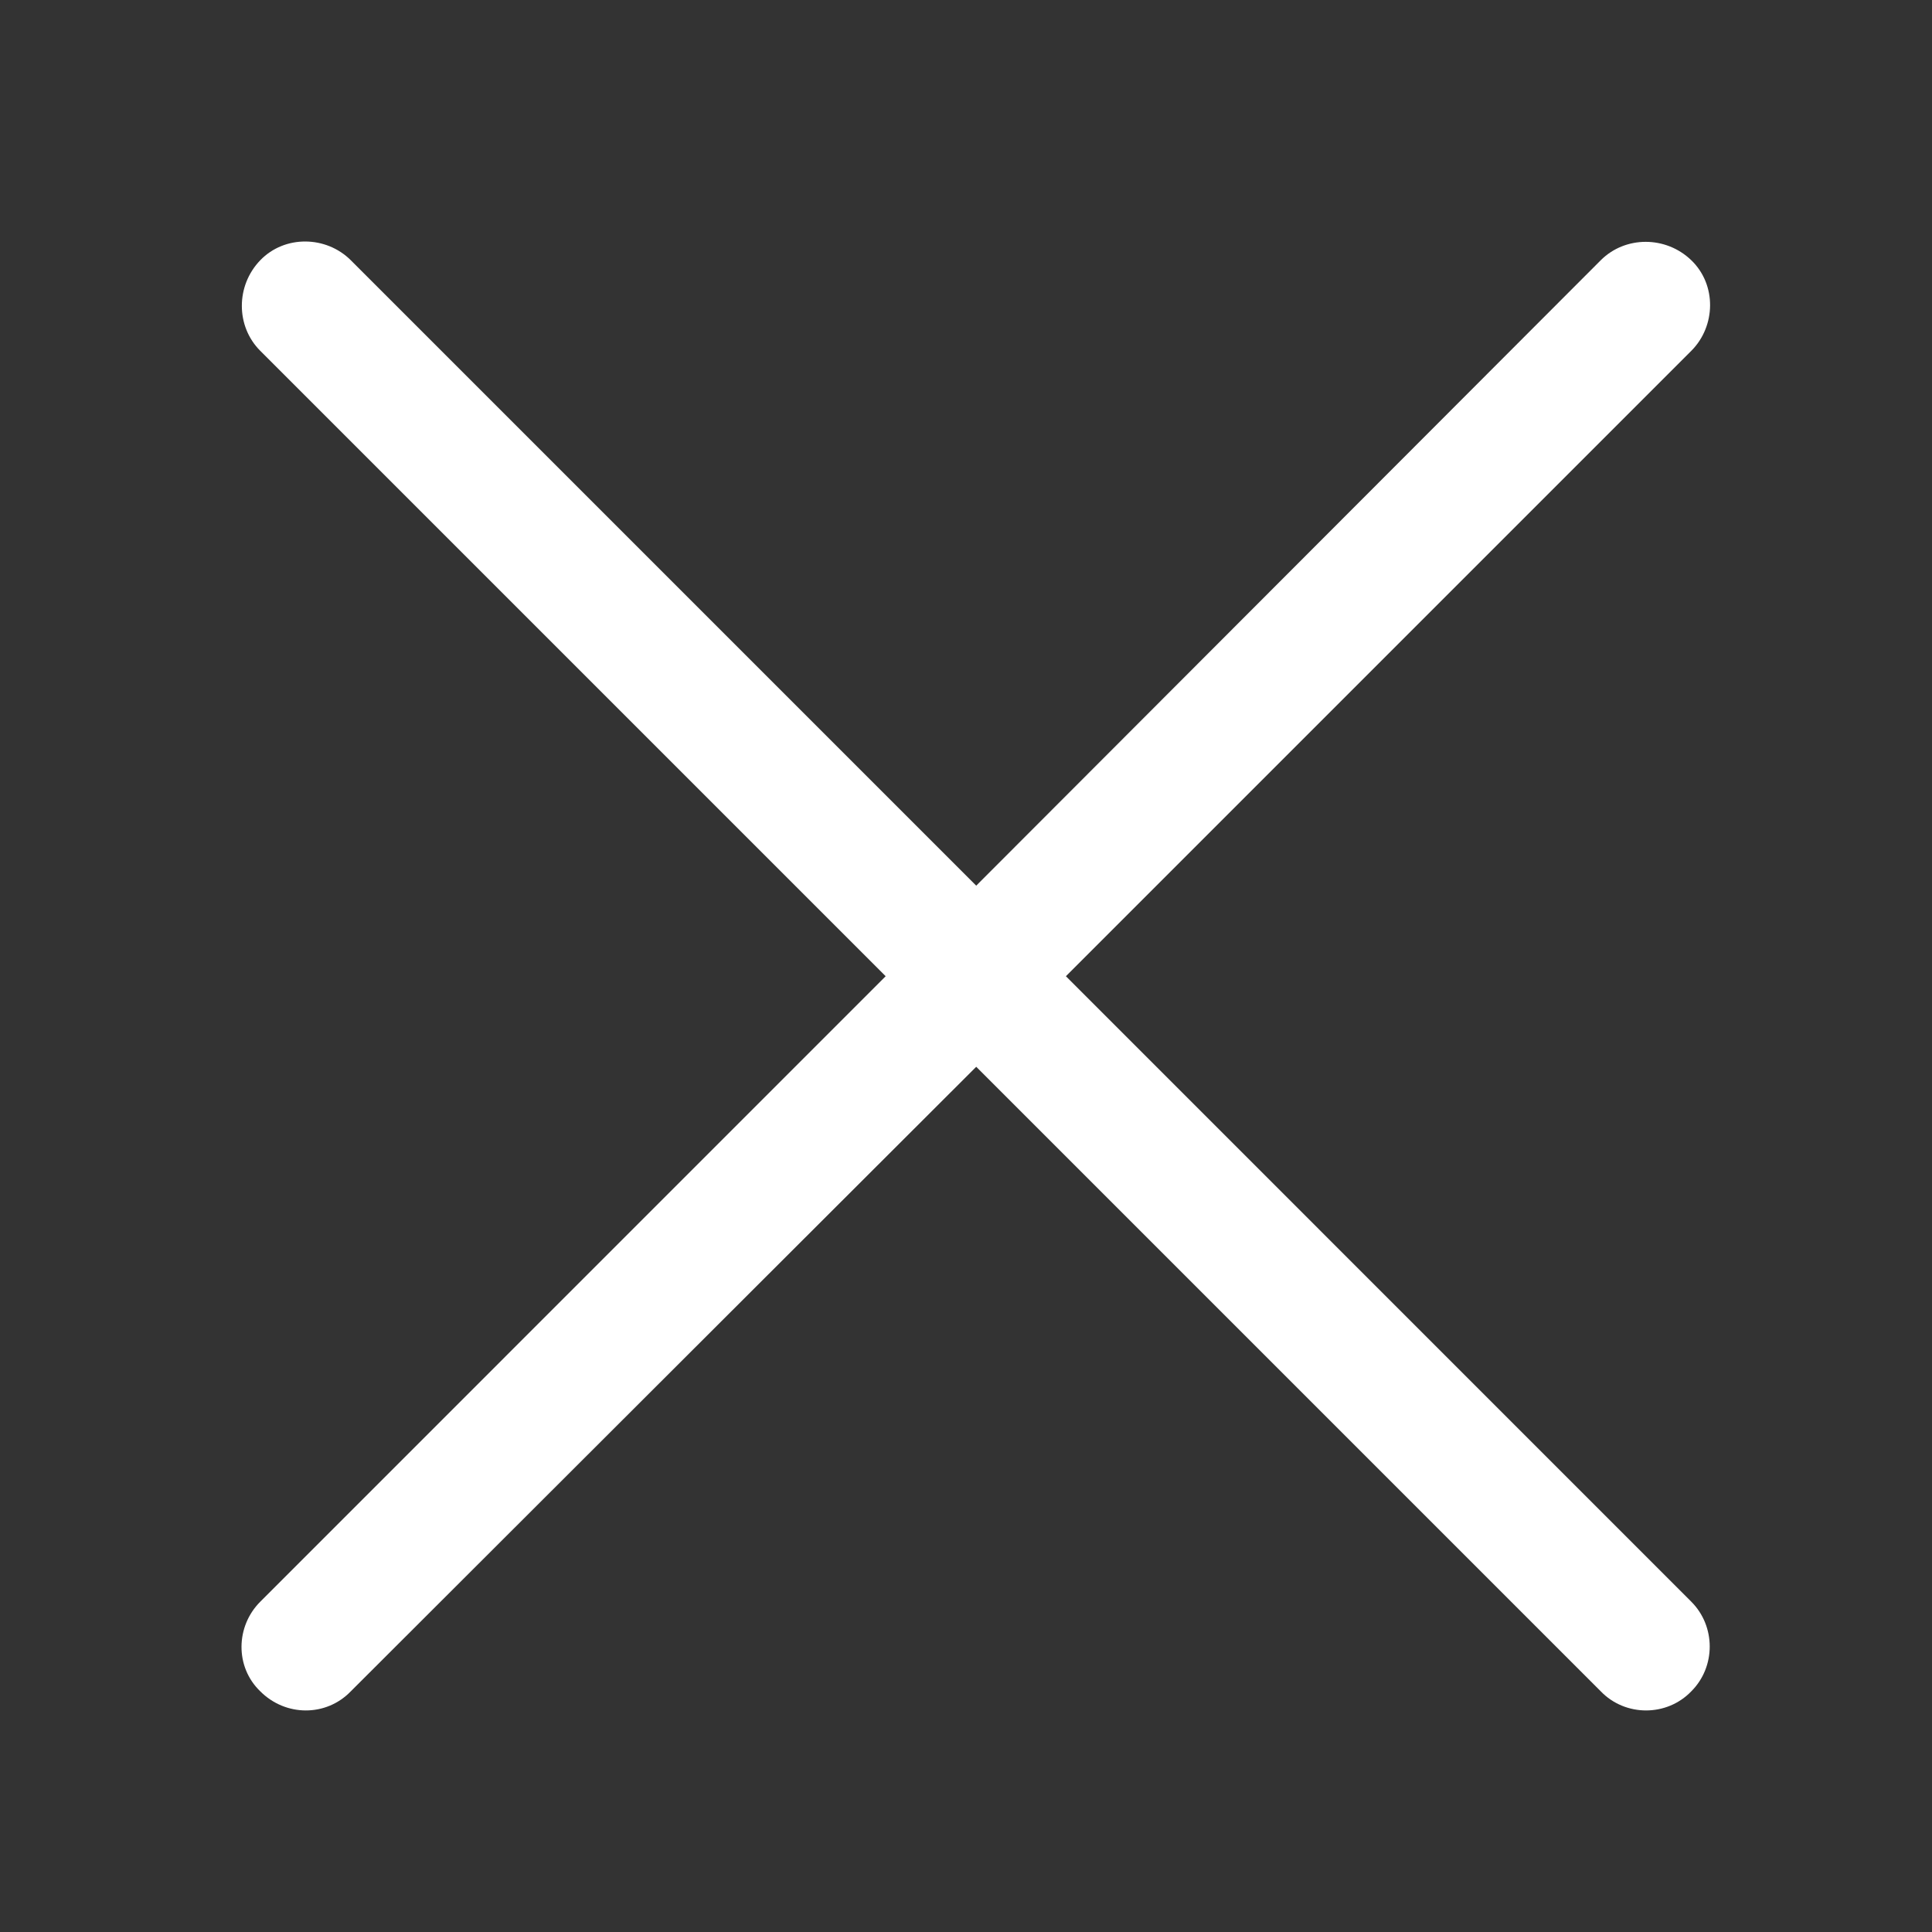 <svg width="24" height="24" viewBox="0 0 24 24" fill="none" xmlns="http://www.w3.org/2000/svg">
    <rect x="0" y="0" width="24" height="24" fill="#333333" stroke="none"/>
    <path
        d="M3.233 21.01C2.917 20.706 2.928 20.202 3.233 19.897L11.002 12.127L3.233 4.358C2.928 4.053 2.928 3.549 3.233 3.233C3.538 2.917 4.053 2.928 4.358 3.233L12.127 11.002L19.885 3.233C20.19 2.928 20.694 2.928 21.01 3.233C21.327 3.538 21.315 4.053 21.01 4.358L13.241 12.127L21.01 19.897C21.315 20.202 21.315 20.706 21.01 21.01C20.706 21.327 20.19 21.327 19.885 21.01L12.127 13.252L4.358 21.01C4.053 21.327 3.549 21.327 3.233 21.01Z"
        fill="white" />
</svg>
